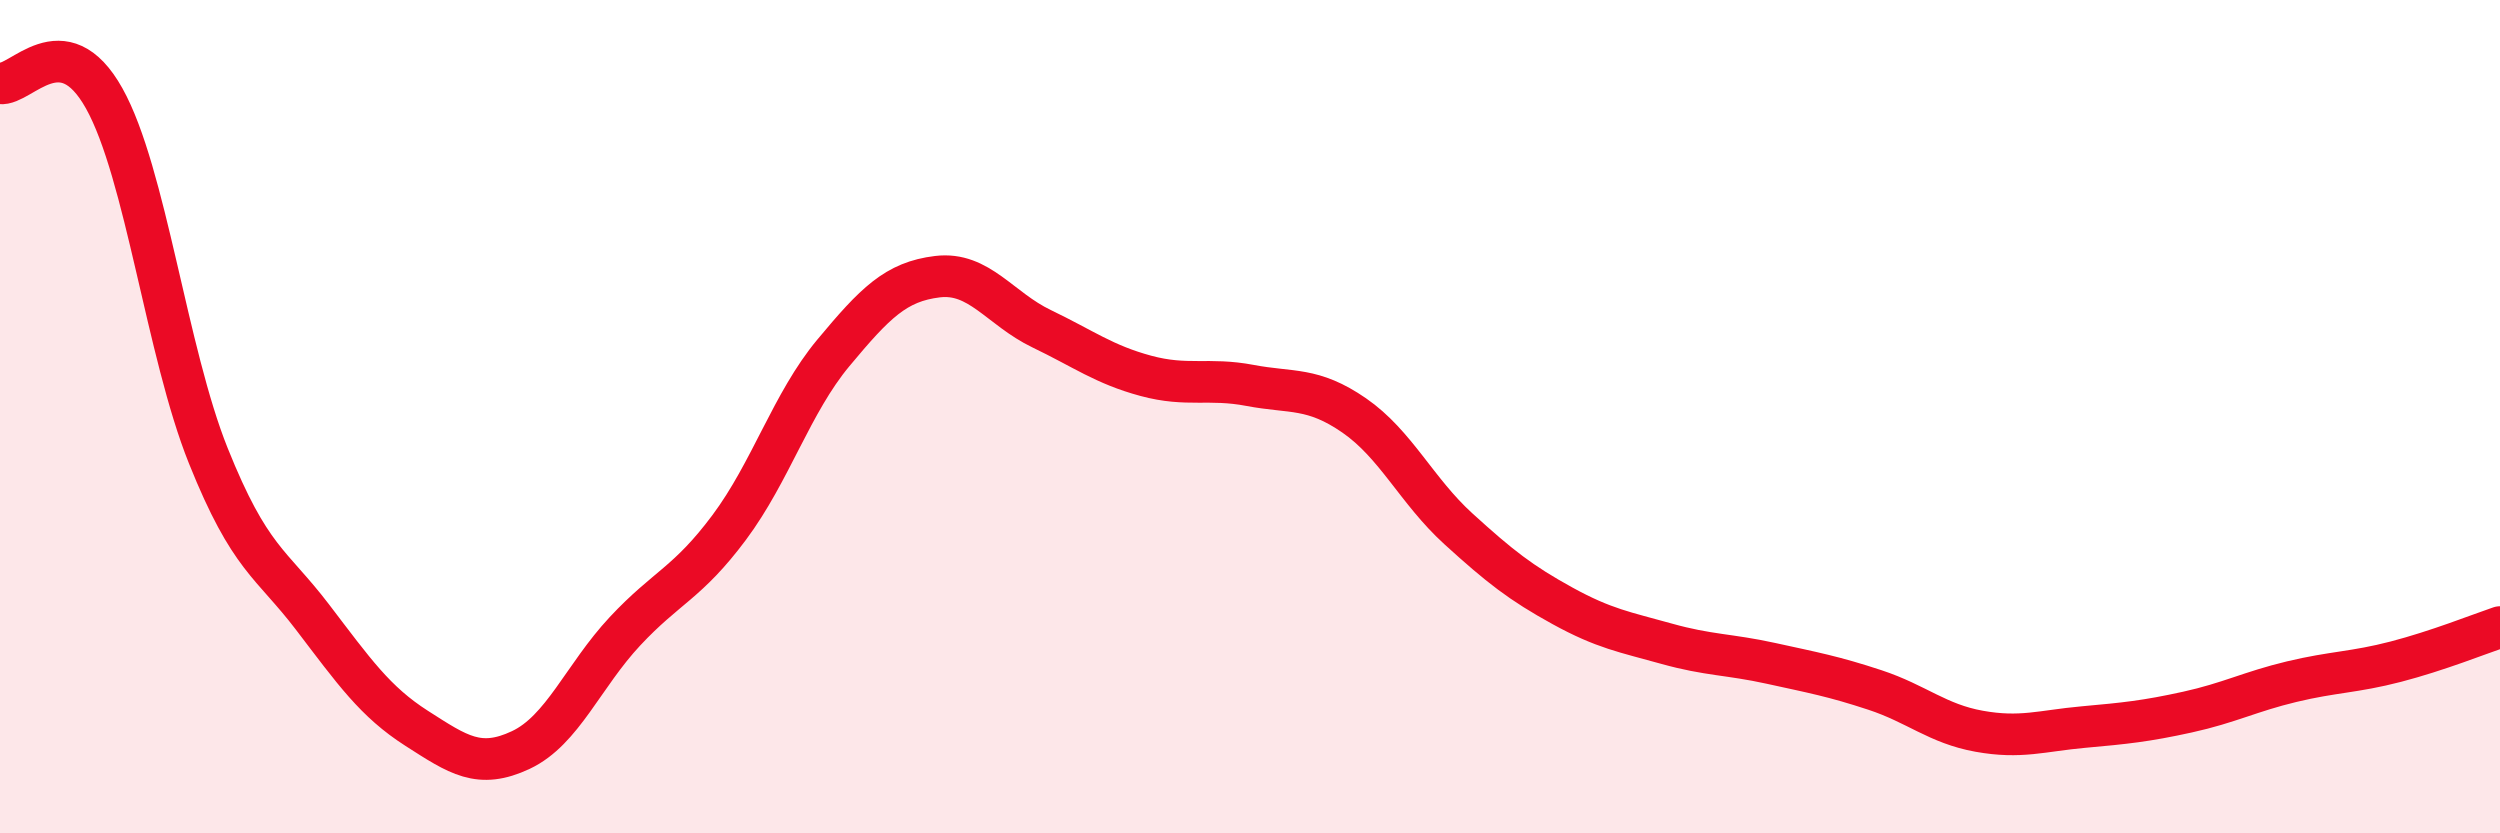 
    <svg width="60" height="20" viewBox="0 0 60 20" xmlns="http://www.w3.org/2000/svg">
      <path
        d="M 0,2 C 0.5,2.07 1.5,0.57 2.5,2.36 C 3.5,4.15 4,8.45 5,10.94 C 6,13.43 6.5,13.5 7.5,14.81 C 8.5,16.12 9,16.84 10,17.48 C 11,18.12 11.5,18.47 12.5,18 C 13.5,17.53 14,16.22 15,15.15 C 16,14.08 16.5,14 17.5,12.66 C 18.5,11.32 19,9.67 20,8.47 C 21,7.27 21.5,6.76 22.5,6.64 C 23.5,6.52 24,7.41 25,7.89 C 26,8.37 26.5,8.75 27.5,9.02 C 28.5,9.29 29,9.06 30,9.25 C 31,9.44 31.5,9.28 32.5,9.97 C 33.5,10.66 34,11.78 35,12.69 C 36,13.6 36.5,13.99 37.5,14.54 C 38.5,15.09 39,15.17 40,15.45 C 41,15.73 41.5,15.7 42.5,15.92 C 43.5,16.14 44,16.23 45,16.56 C 46,16.89 46.5,17.37 47.5,17.55 C 48.5,17.73 49,17.54 50,17.45 C 51,17.36 51.5,17.31 52.5,17.09 C 53.5,16.87 54,16.6 55,16.36 C 56,16.12 56.5,16.14 57.5,15.88 C 58.5,15.62 59.5,15.22 60,15.05L60 20L0 20Z"
        fill="#EB0A25"
        opacity="0.1"
        stroke-linecap="round"
        stroke-linejoin="round"
      />
      <path
        d="M 0,2 C 0.5,2.07 1.5,0.57 2.5,2.36 C 3.5,4.15 4,8.45 5,10.94 C 6,13.43 6.5,13.5 7.5,14.81 C 8.5,16.12 9,16.84 10,17.48 C 11,18.12 11.5,18.47 12.5,18 C 13.5,17.53 14,16.22 15,15.15 C 16,14.08 16.5,14 17.5,12.66 C 18.5,11.32 19,9.67 20,8.47 C 21,7.27 21.5,6.76 22.5,6.64 C 23.5,6.52 24,7.41 25,7.89 C 26,8.37 26.5,8.75 27.5,9.02 C 28.5,9.29 29,9.06 30,9.25 C 31,9.44 31.5,9.28 32.5,9.97 C 33.5,10.66 34,11.78 35,12.69 C 36,13.6 36.5,13.99 37.5,14.54 C 38.5,15.09 39,15.17 40,15.45 C 41,15.73 41.5,15.7 42.5,15.92 C 43.5,16.14 44,16.23 45,16.56 C 46,16.89 46.5,17.37 47.5,17.55 C 48.5,17.73 49,17.54 50,17.45 C 51,17.36 51.5,17.31 52.5,17.09 C 53.5,16.87 54,16.6 55,16.36 C 56,16.12 56.5,16.14 57.5,15.88 C 58.5,15.62 59.5,15.22 60,15.05"
        stroke="#EB0A25"
        stroke-width="1"
        fill="none"
        stroke-linecap="round"
        stroke-linejoin="round"
      />
    </svg>
  